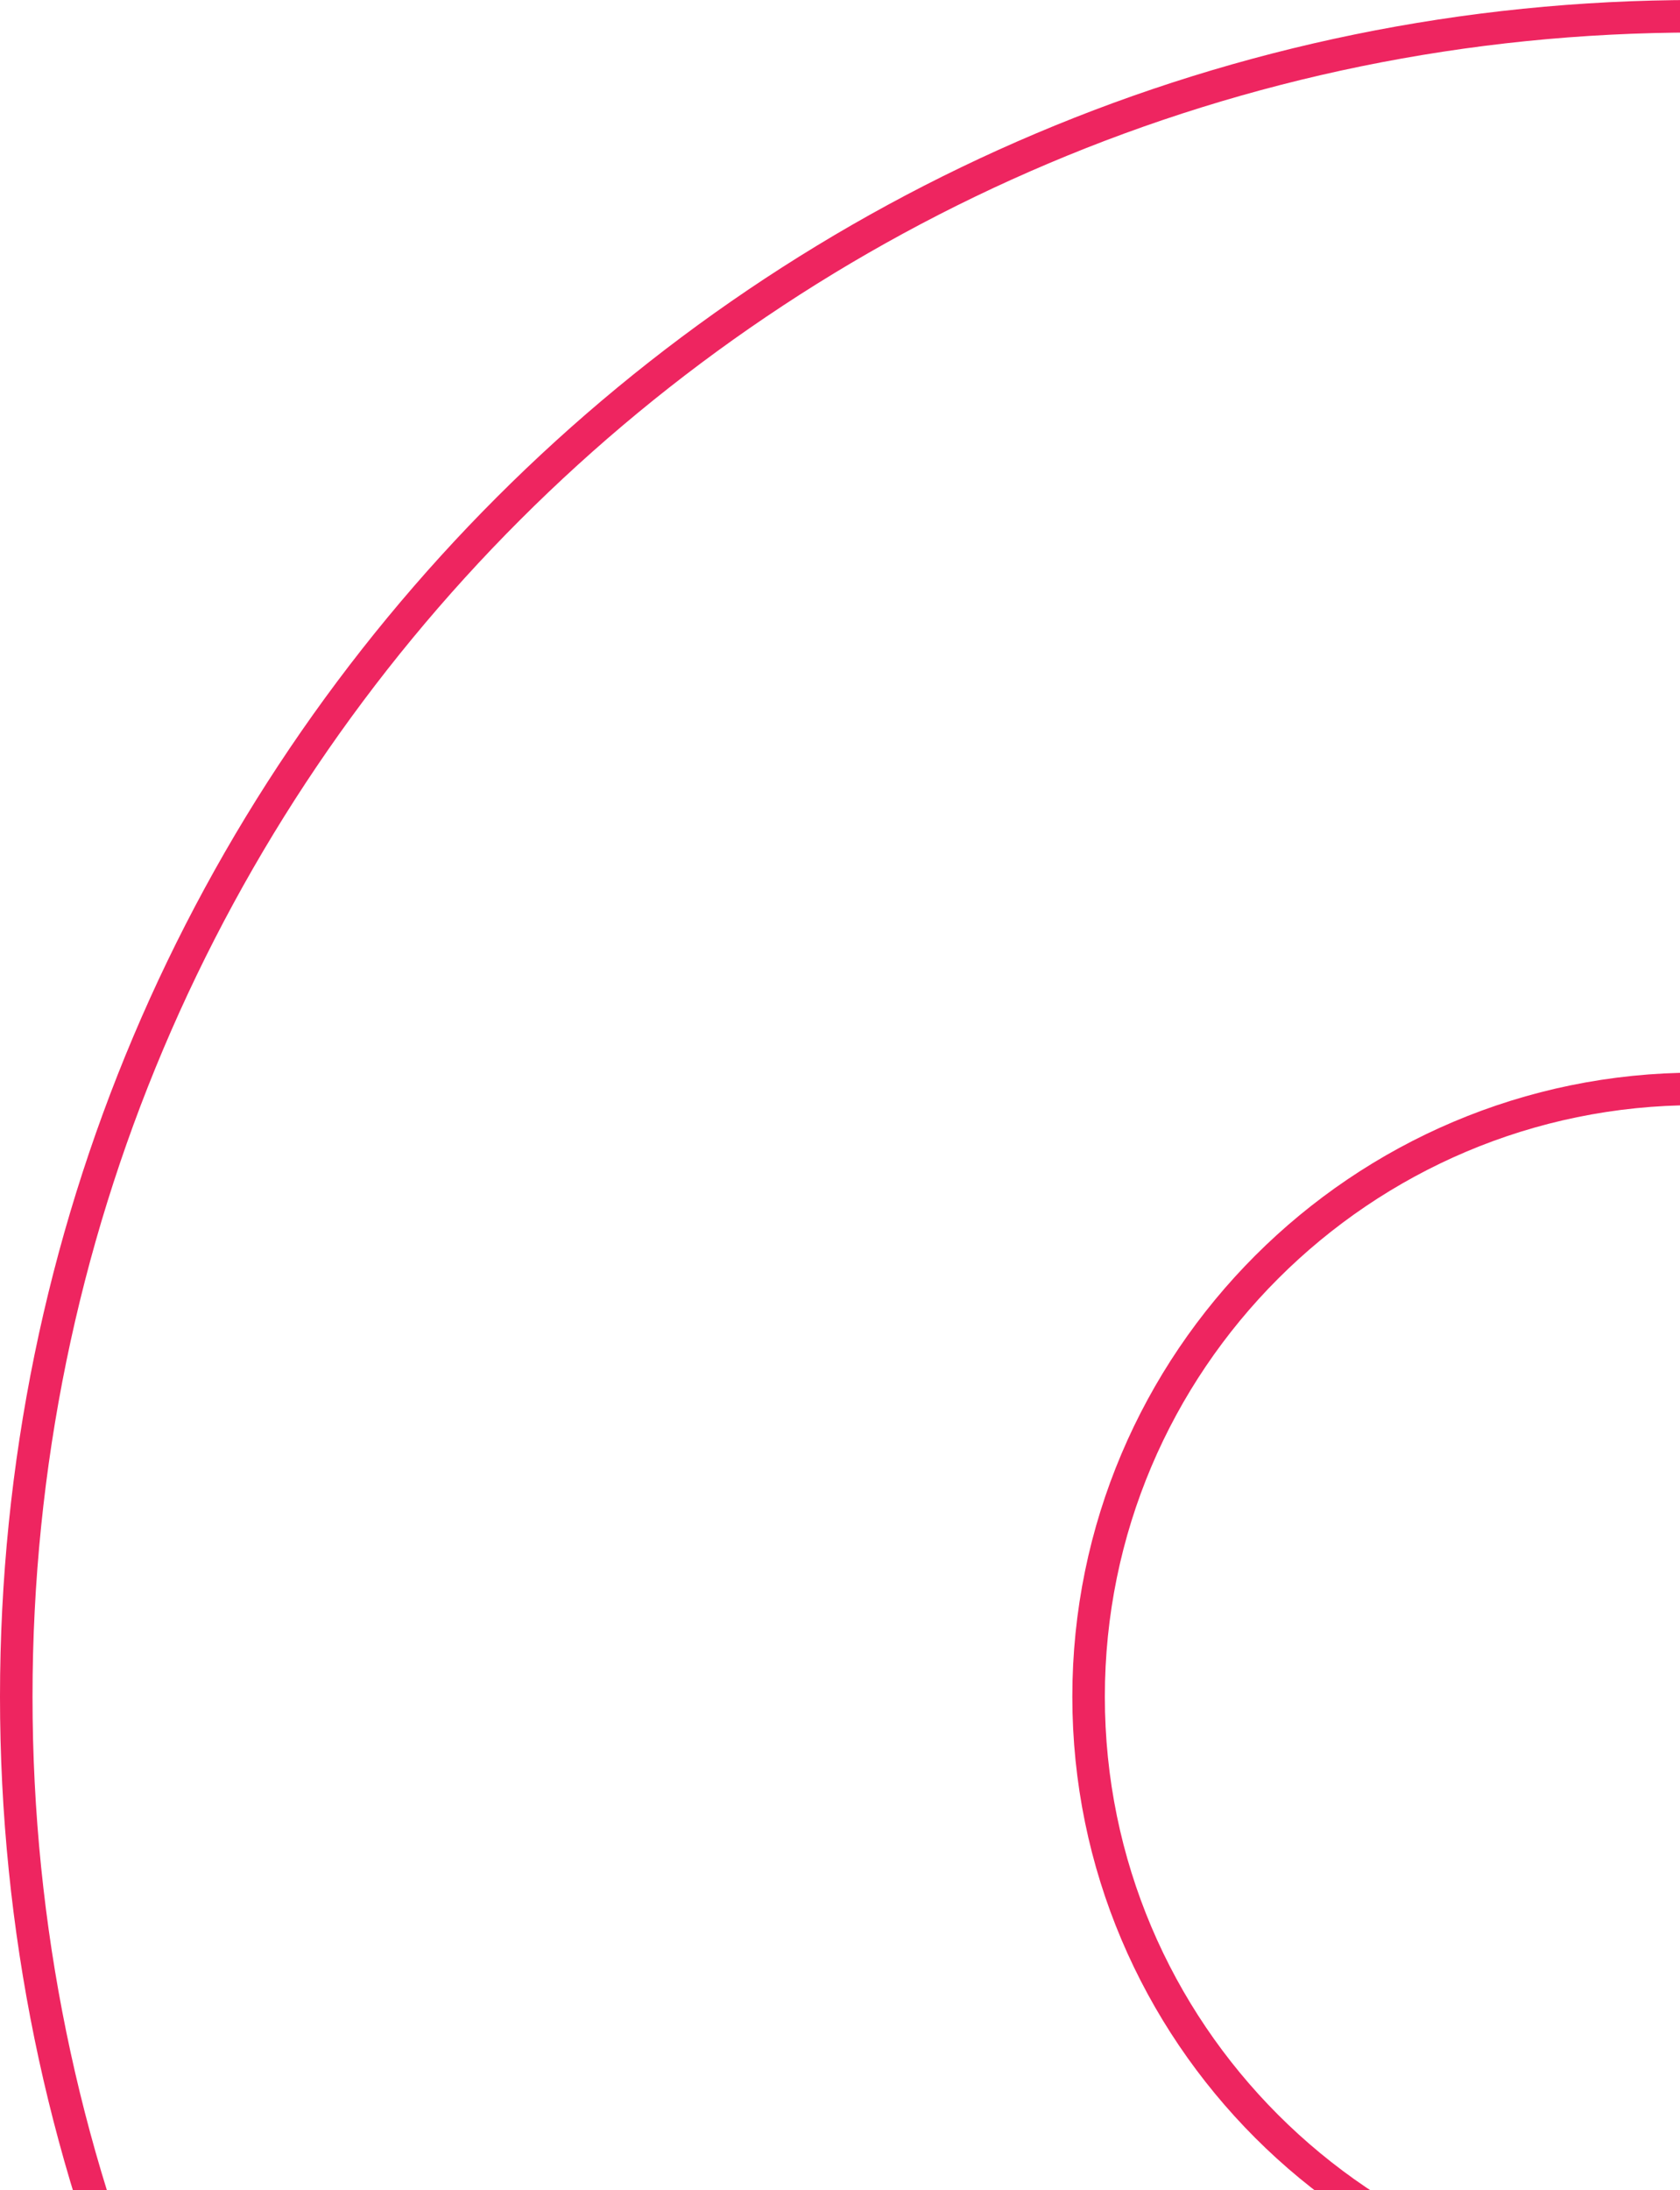 <svg width="155" height="202" viewBox="0 0 155 202" fill="none" xmlns="http://www.w3.org/2000/svg">
<path d="M212.565 156.5C212.565 187.429 187.429 212.565 156.5 212.565C125.571 212.565 100.435 187.429 100.435 156.5C100.435 125.571 125.571 100.435 156.5 100.435C187.429 100.435 212.565 125.571 212.565 156.5ZM1.5 156.5C1.5 242.077 70.864 311.5 156.5 311.5C242.076 311.5 311.5 242.076 311.5 156.5C311.5 70.924 242.076 1.5 156.5 1.5C70.924 1.5 1.5 70.924 1.5 156.5Z" stroke="#EE2560" stroke-width="3"/>
</svg>
